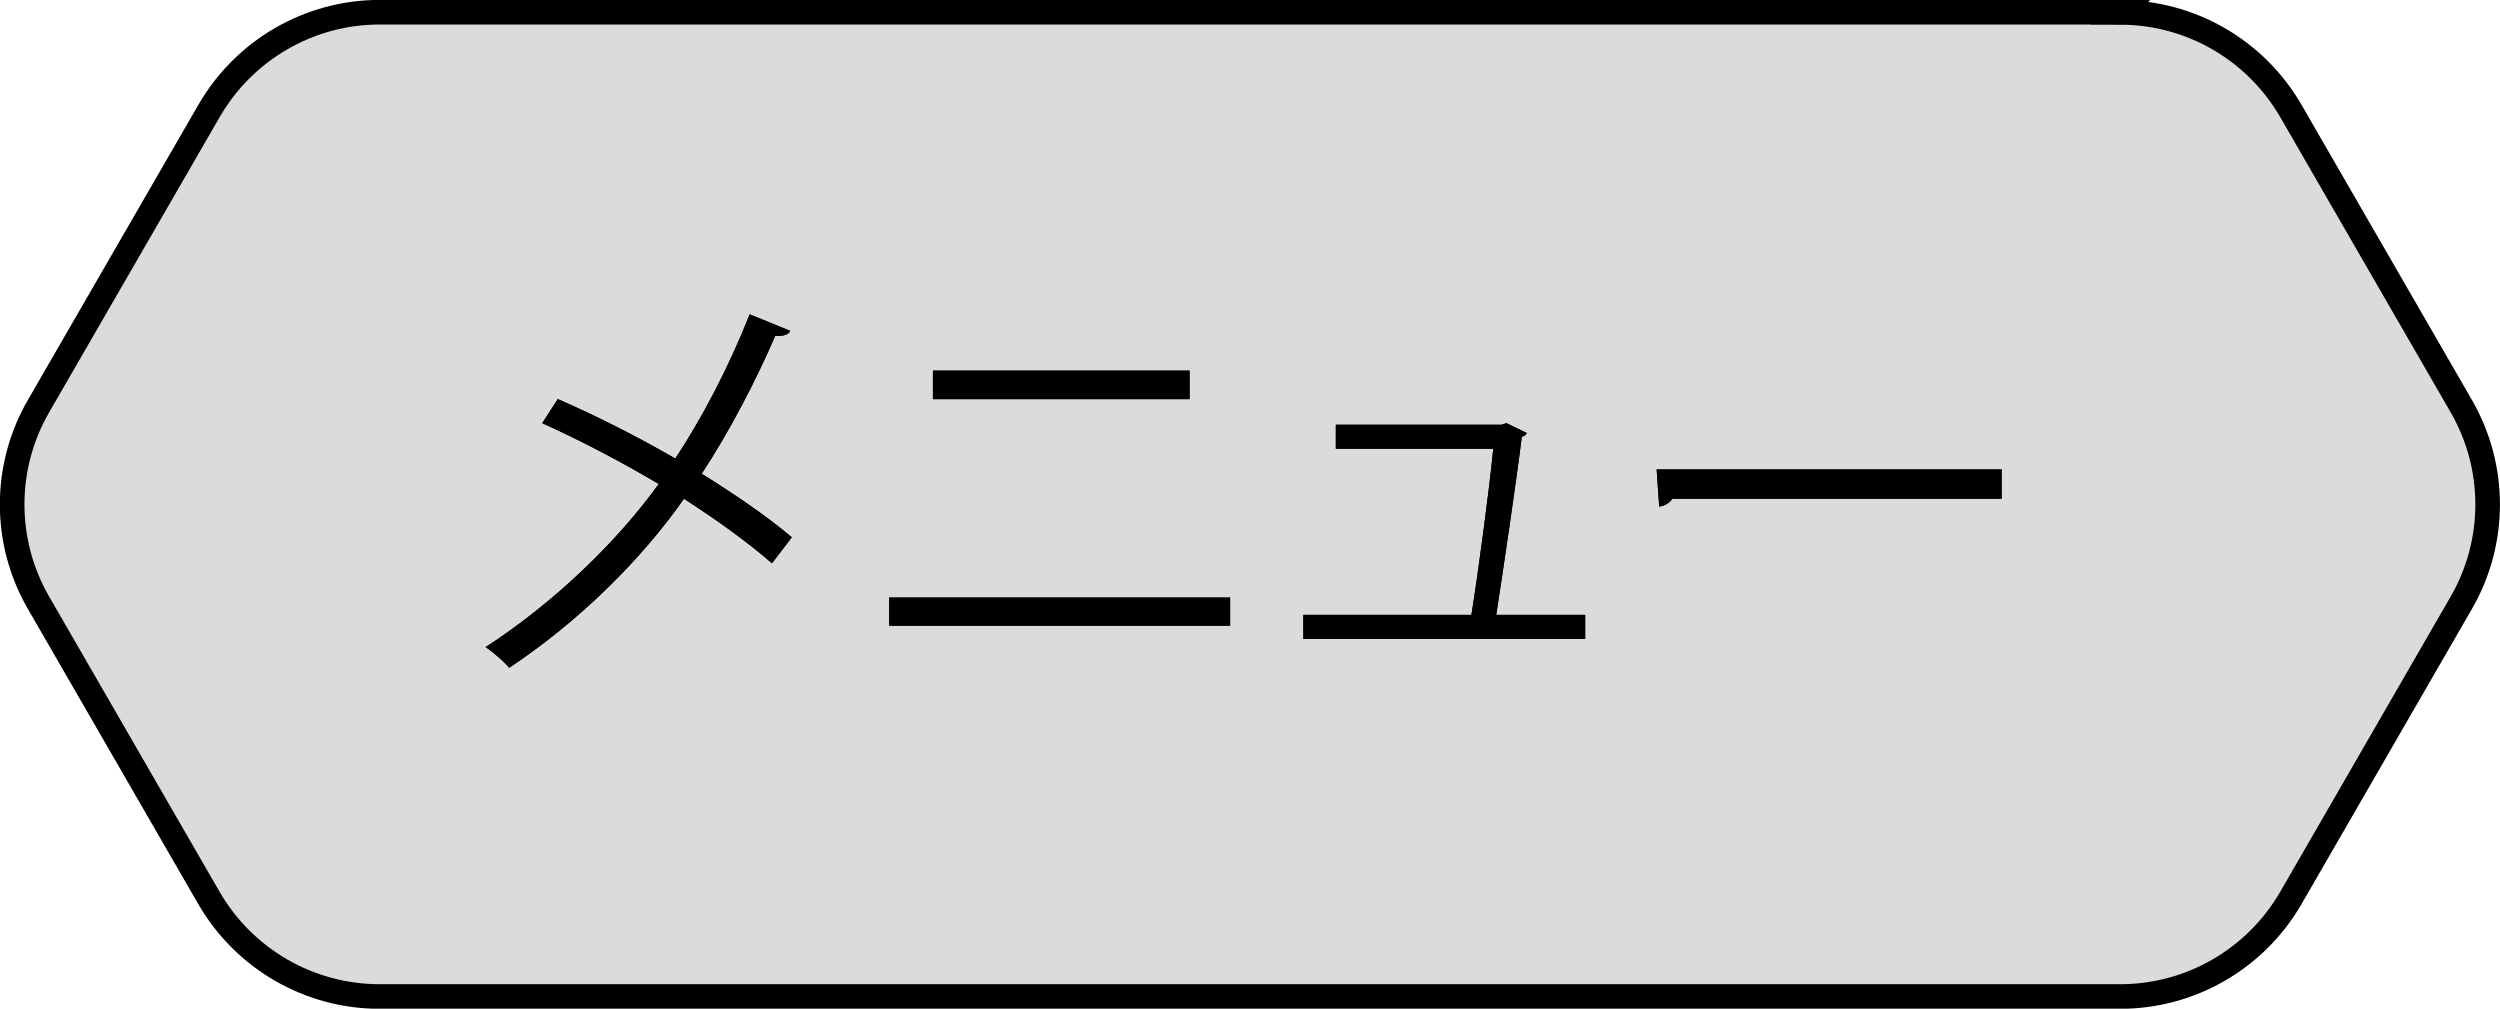 <svg xmlns="http://www.w3.org/2000/svg" id="Layer_2" data-name="Layer 2" viewBox="0 0 127.02 51.25"><defs><style>      .cls-1 {        fill: none;        stroke: #000;        stroke-miterlimit: 10;        stroke-width: 1.25px;      }      .cls-2, .cls-3 {        stroke-width: 0px;      }      .cls-3 {        fill: #dbdbdb;      }    </style></defs><g id="Layer_4" data-name="Layer 4"><g><path class="cls-3" d="m107.74.62H19.29c-3.57,0-6.87,1.91-8.66,5L1.96,20.63c-1.79,3.09-1.79,6.91,0,10l8.66,15c1.79,3.09,5.09,5,8.66,5h88.45c3.57,0,6.87-1.91,8.66-5l8.66-15c1.79-3.09,1.79-6.91,0-10l-8.66-15c-1.79-3.09-5.09-5-8.66-5Z"></path><path class="cls-1" d="m107.74.62H19.29c-3.57,0-6.87,1.91-8.66,5L1.96,20.63c-1.79,3.09-1.79,6.91,0,10l8.66,15c1.79,3.09,5.09,5,8.66,5h88.45c3.57,0,6.87-1.91,8.66-5l8.66-15c1.79-3.09,1.79-6.91,0-10l-8.66-15c-1.79-3.09-5.09-5-8.66-5Z"></path><g><path class="cls-2" d="m28.35,20.28c1.97.86,4.05,1.91,5.96,3.02,1.34-2.02,2.73-4.66,3.78-7.33l2.06.84c-.08.19-.38.29-.76.25-.96,2.23-2.33,4.87-3.74,7.01,1.62,1.01,3.3,2.14,4.58,3.23l-1.01,1.32c-1.15-1.01-2.73-2.16-4.47-3.28-2.16,3.09-5.31,6.21-8.88,8.59-.25-.31-.84-.82-1.2-1.05,3.51-2.27,6.72-5.4,8.8-8.29-1.91-1.13-3.95-2.2-5.92-3.09l.8-1.24Z"></path><path class="cls-2" d="m62.5,30.36v1.43h-17.32v-1.43h17.32Zm-2.06-11.53v1.45h-13.04v-1.45h13.04Z"></path><path class="cls-2" d="m80.54,31.24v1.22h-14.32v-1.22h8.54c.34-2.12.9-6.3,1.11-8.44h-8v-1.22h8.42l.25-.08,1.03.5c-.02.08-.13.17-.25.19-.27,2.2-.95,6.8-1.3,9.05h4.51Z"></path><path class="cls-2" d="m84.17,23.85h17.53v1.49h-16.73c-.13.21-.4.36-.67.4l-.13-1.89Z"></path></g><g><path class="cls-2" d="m28.35,20.28c1.97.86,4.05,1.91,5.96,3.02,1.34-2.02,2.73-4.66,3.78-7.33l2.06.84c-.08.19-.38.29-.76.25-.96,2.23-2.33,4.87-3.74,7.01,1.62,1.01,3.3,2.14,4.58,3.23l-1.01,1.32c-1.15-1.01-2.73-2.16-4.47-3.28-2.16,3.09-5.31,6.21-8.88,8.59-.25-.31-.84-.82-1.2-1.05,3.51-2.27,6.72-5.4,8.8-8.29-1.91-1.13-3.95-2.2-5.92-3.09l.8-1.24Z"></path><path class="cls-2" d="m62.5,30.36v1.43h-17.32v-1.43h17.32Zm-2.06-11.53v1.45h-13.04v-1.45h13.04Z"></path><path class="cls-2" d="m80.54,31.24v1.22h-14.32v-1.22h8.54c.34-2.12.9-6.3,1.11-8.44h-8v-1.22h8.42l.25-.08,1.03.5c-.02.08-.13.17-.25.19-.27,2.2-.95,6.8-1.3,9.05h4.51Z"></path><path class="cls-2" d="m84.17,23.85h17.53v1.49h-16.73c-.13.21-.4.36-.67.4l-.13-1.89Z"></path></g></g></g></svg>